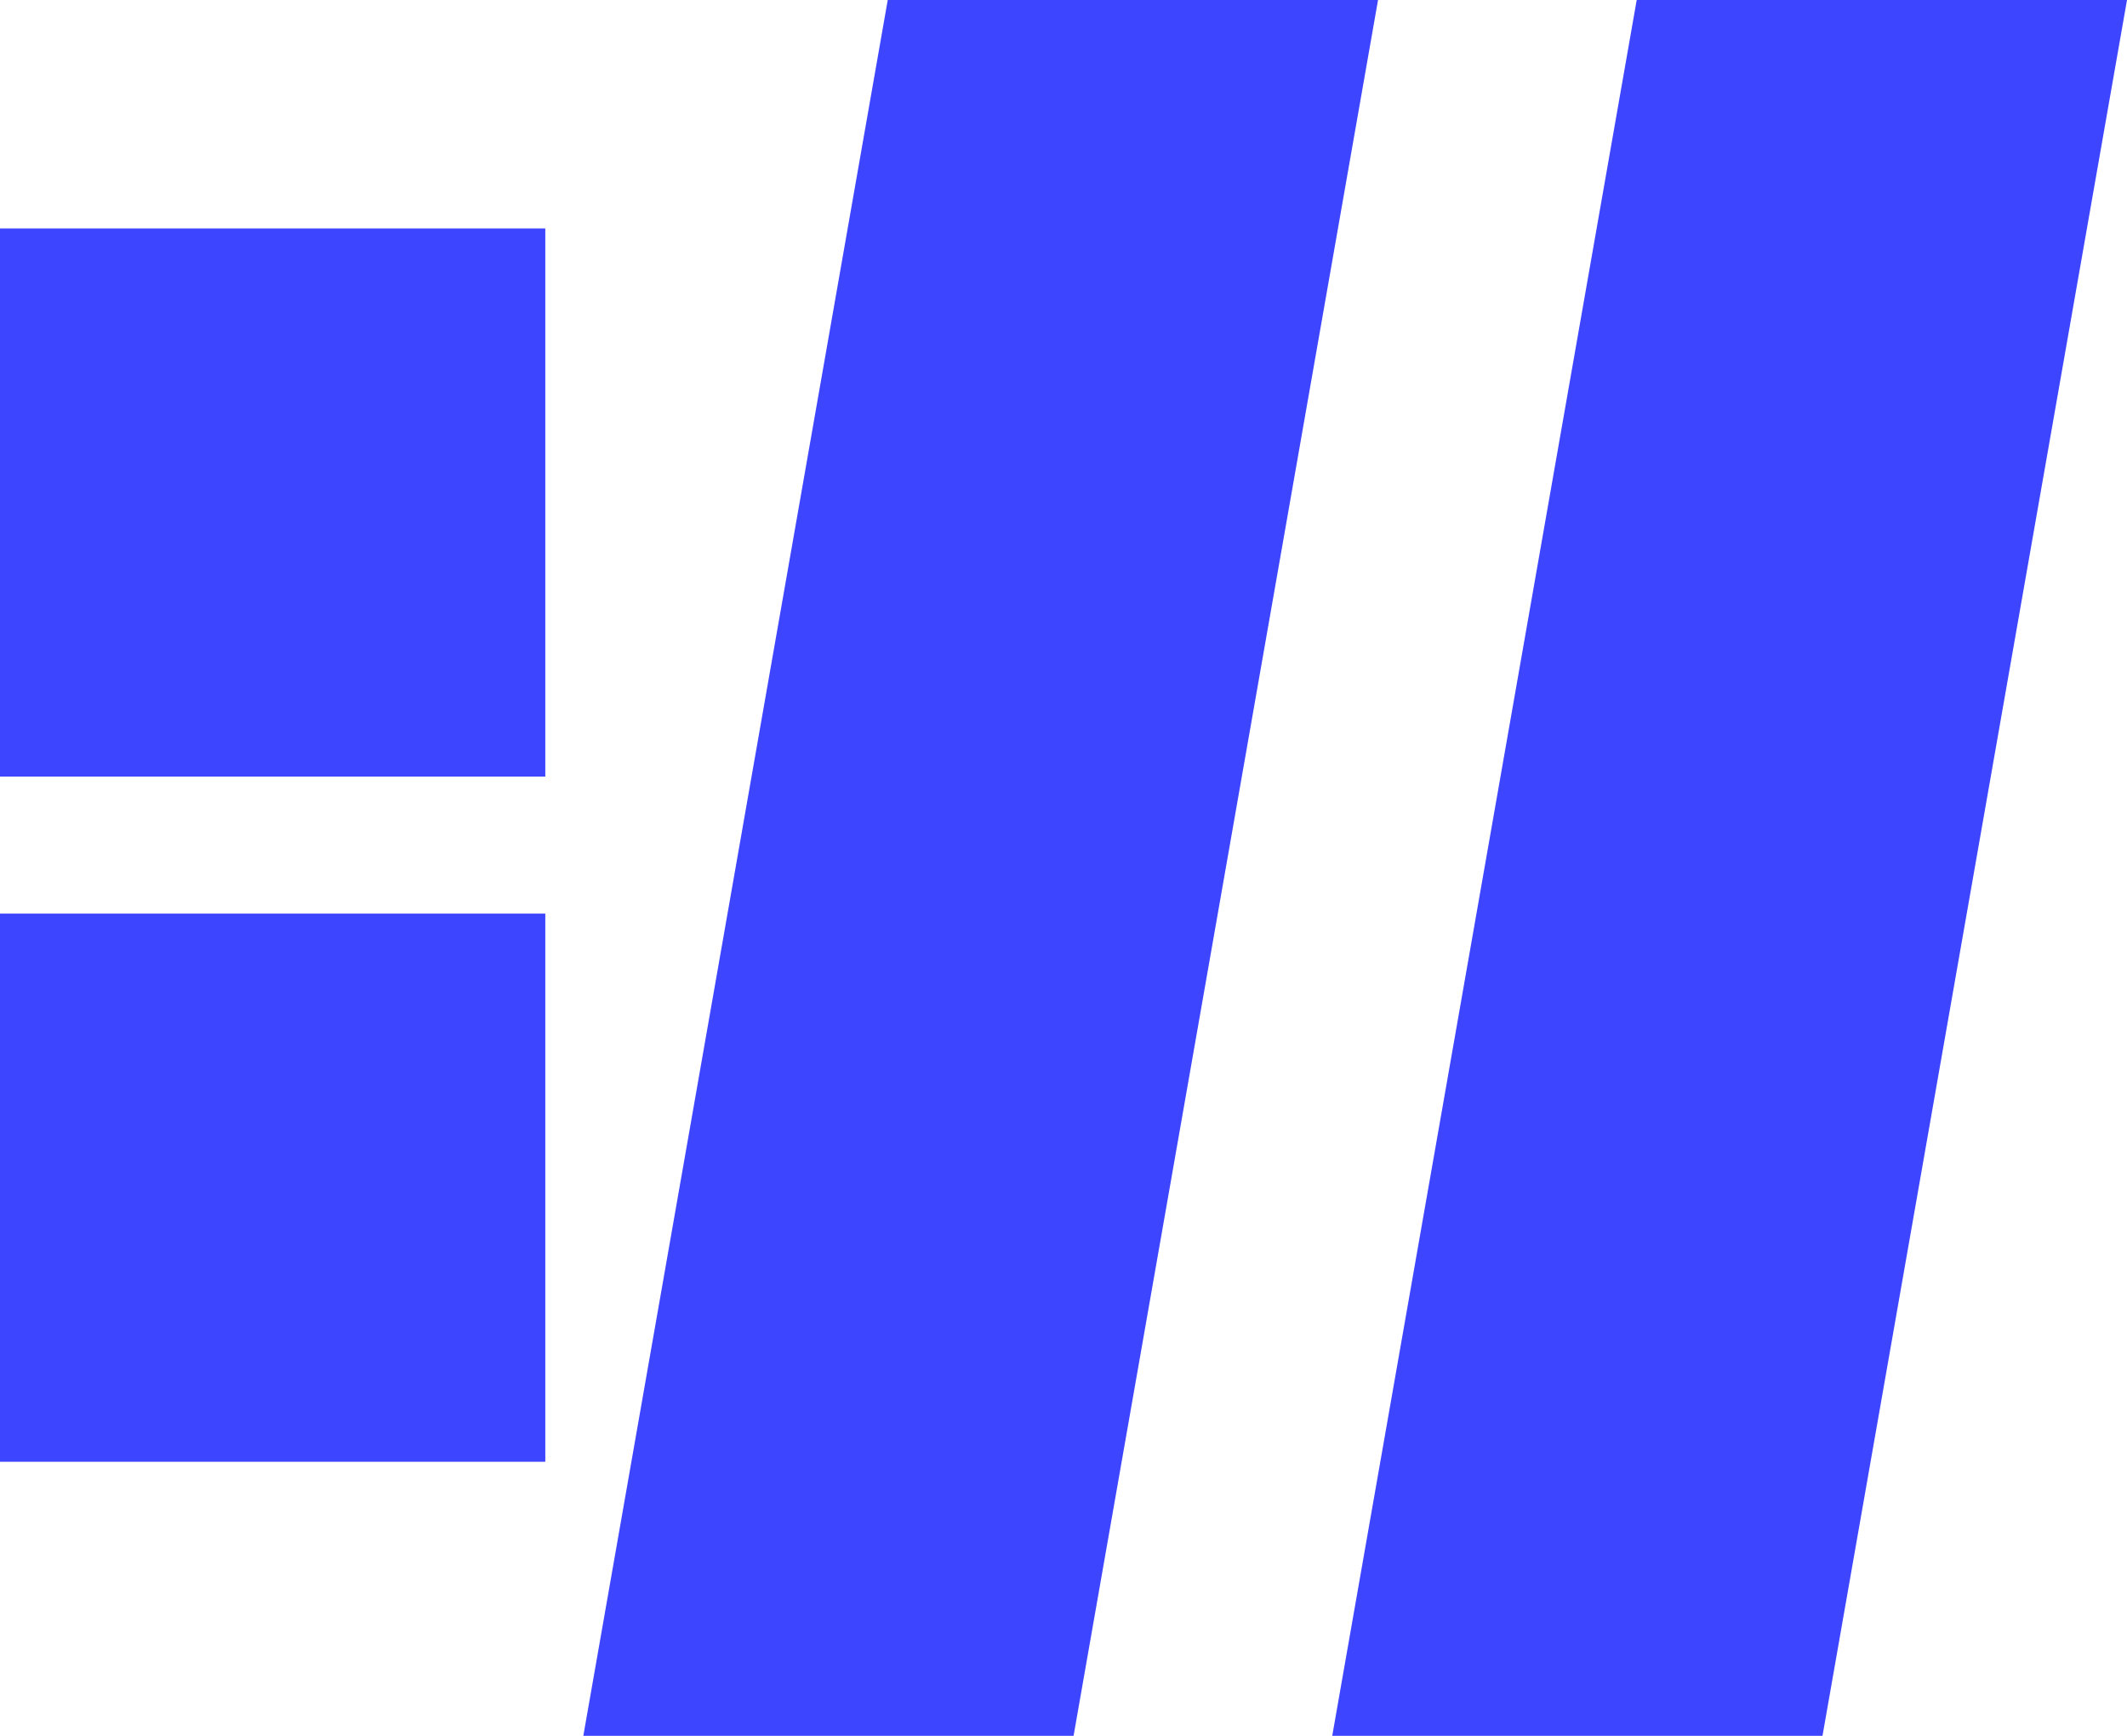<svg width="49" height="40" viewBox="0 0 49 40" fill="none" xmlns="http://www.w3.org/2000/svg">
<path d="M24.732 40H13.438L20.451 0H31.746L24.732 40Z" fill="#3E45FF"/>
<path d="M41.985 40H30.691L37.705 0H49L41.985 40Z" fill="#3E45FF"/>
<path d="M12.562 5.264H0V17.895H12.562V5.264Z" fill="#3E45FF"/>
<path d="M12.562 21.053H0V33.684H12.562V21.053Z" fill="#3E45FF"/>
</svg>
